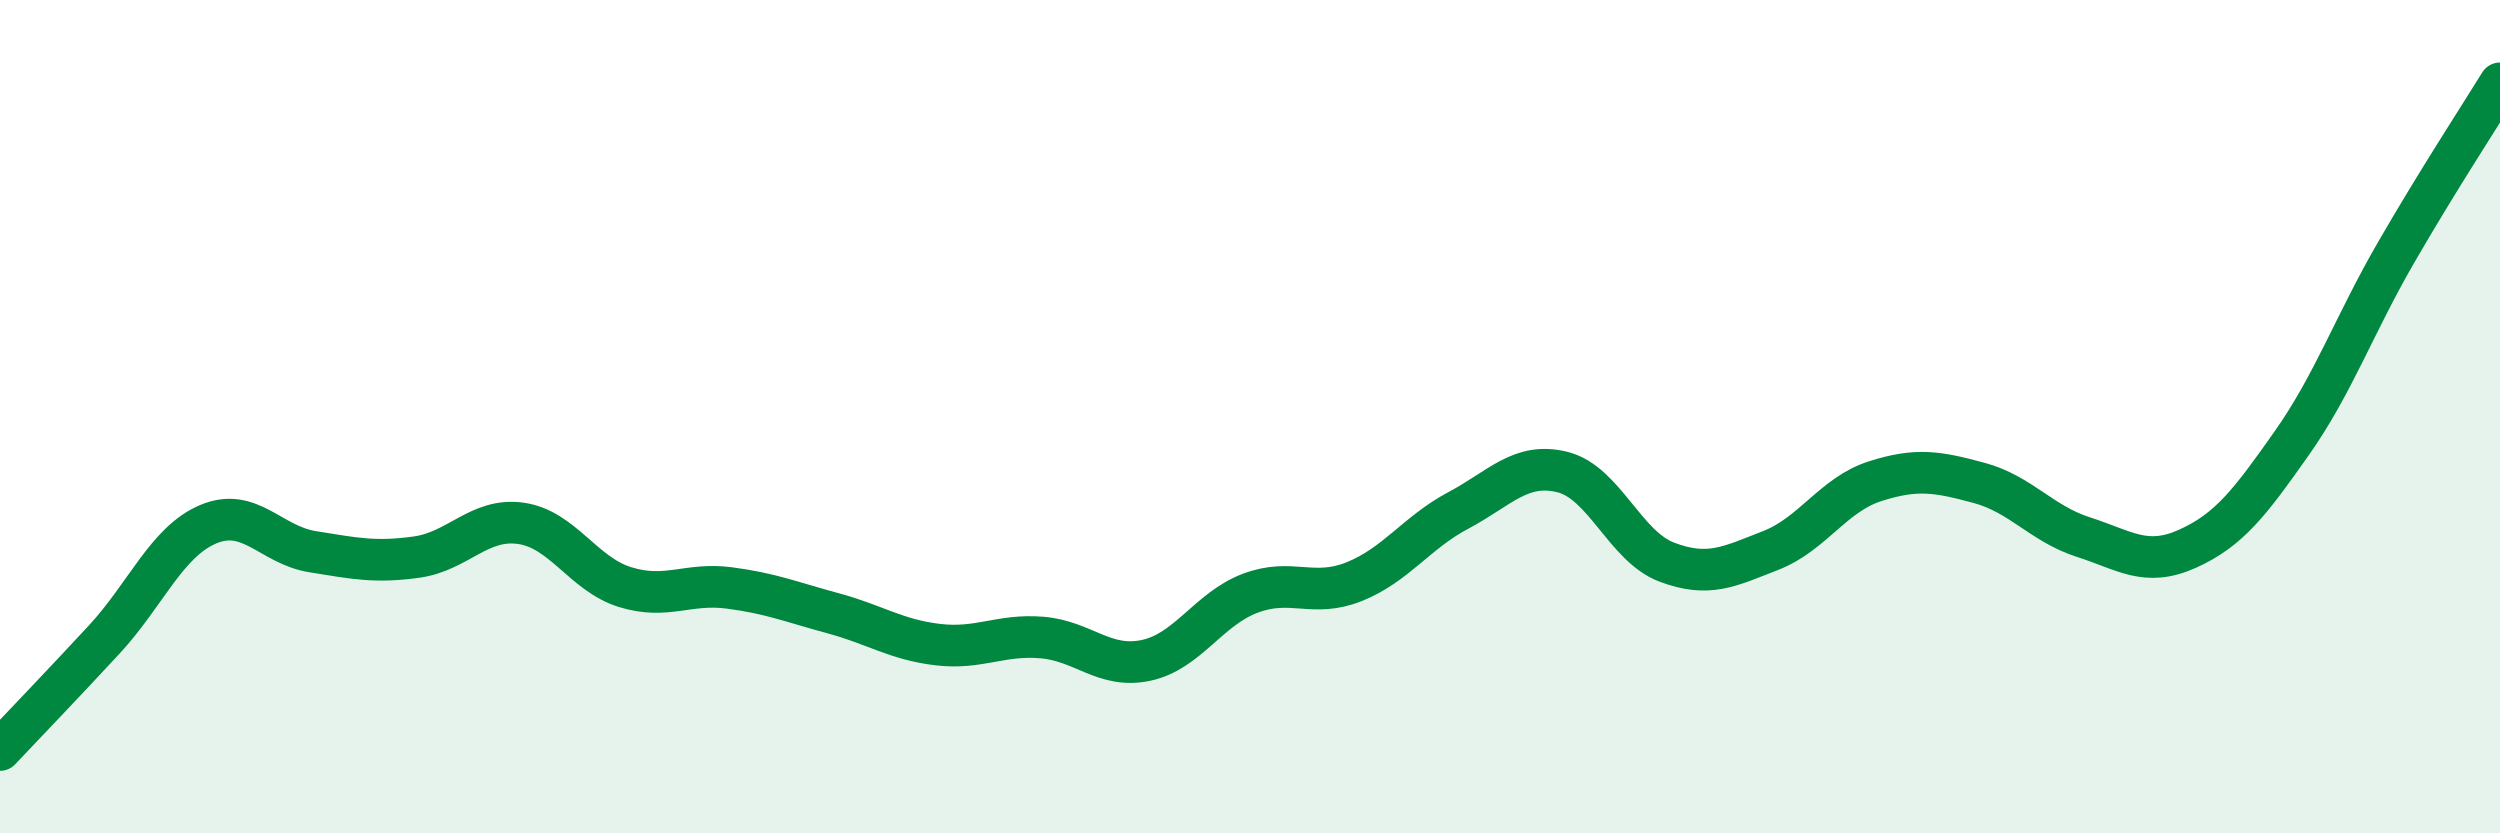 
    <svg width="60" height="20" viewBox="0 0 60 20" xmlns="http://www.w3.org/2000/svg">
      <path
        d="M 0,18 C 0.5,17.47 1.5,16.43 2.5,15.35 C 3.5,14.27 4,13 5,12.58 C 6,12.16 6.5,13.08 7.5,13.24 C 8.5,13.4 9,13.51 10,13.37 C 11,13.23 11.5,12.42 12.5,12.56 C 13.5,12.7 14,13.78 15,14.09 C 16,14.4 16.5,13.98 17.5,14.11 C 18.5,14.24 19,14.45 20,14.72 C 21,14.99 21.5,15.35 22.5,15.47 C 23.5,15.59 24,15.22 25,15.3 C 26,15.38 26.5,16.06 27.5,15.85 C 28.5,15.64 29,14.62 30,14.24 C 31,13.86 31.5,14.36 32.5,13.96 C 33.5,13.56 34,12.78 35,12.25 C 36,11.72 36.5,11.08 37.5,11.33 C 38.5,11.58 39,13.11 40,13.49 C 41,13.87 41.5,13.6 42.5,13.21 C 43.5,12.82 44,11.87 45,11.55 C 46,11.23 46.5,11.32 47.5,11.59 C 48.5,11.86 49,12.57 50,12.89 C 51,13.21 51.5,13.62 52.5,13.17 C 53.5,12.72 54,12.06 55,10.64 C 56,9.22 56.5,7.8 57.5,6.07 C 58.5,4.34 59.5,2.81 60,2L60 20L0 20Z"
        fill="#008740"
        opacity="0.1"
        stroke-linecap="round"
        stroke-linejoin="round"
      />
      <path
        d="M 0,18 C 0.5,17.47 1.5,16.43 2.5,15.35 C 3.5,14.27 4,13 5,12.58 C 6,12.16 6.5,13.08 7.5,13.24 C 8.5,13.4 9,13.51 10,13.37 C 11,13.23 11.5,12.42 12.5,12.56 C 13.5,12.7 14,13.78 15,14.09 C 16,14.4 16.5,13.98 17.5,14.11 C 18.5,14.24 19,14.45 20,14.72 C 21,14.99 21.5,15.35 22.5,15.47 C 23.5,15.59 24,15.22 25,15.3 C 26,15.38 26.5,16.06 27.5,15.85 C 28.5,15.64 29,14.62 30,14.24 C 31,13.86 31.5,14.36 32.5,13.96 C 33.5,13.56 34,12.78 35,12.25 C 36,11.72 36.5,11.08 37.5,11.33 C 38.5,11.58 39,13.11 40,13.49 C 41,13.87 41.5,13.6 42.5,13.21 C 43.5,12.82 44,11.87 45,11.55 C 46,11.23 46.5,11.32 47.5,11.59 C 48.5,11.86 49,12.57 50,12.89 C 51,13.21 51.5,13.62 52.5,13.17 C 53.5,12.72 54,12.06 55,10.64 C 56,9.22 56.5,7.8 57.5,6.07 C 58.5,4.34 59.5,2.81 60,2"
        stroke="#008740"
        stroke-width="1"
        fill="none"
        stroke-linecap="round"
        stroke-linejoin="round"
      />
    </svg>
  